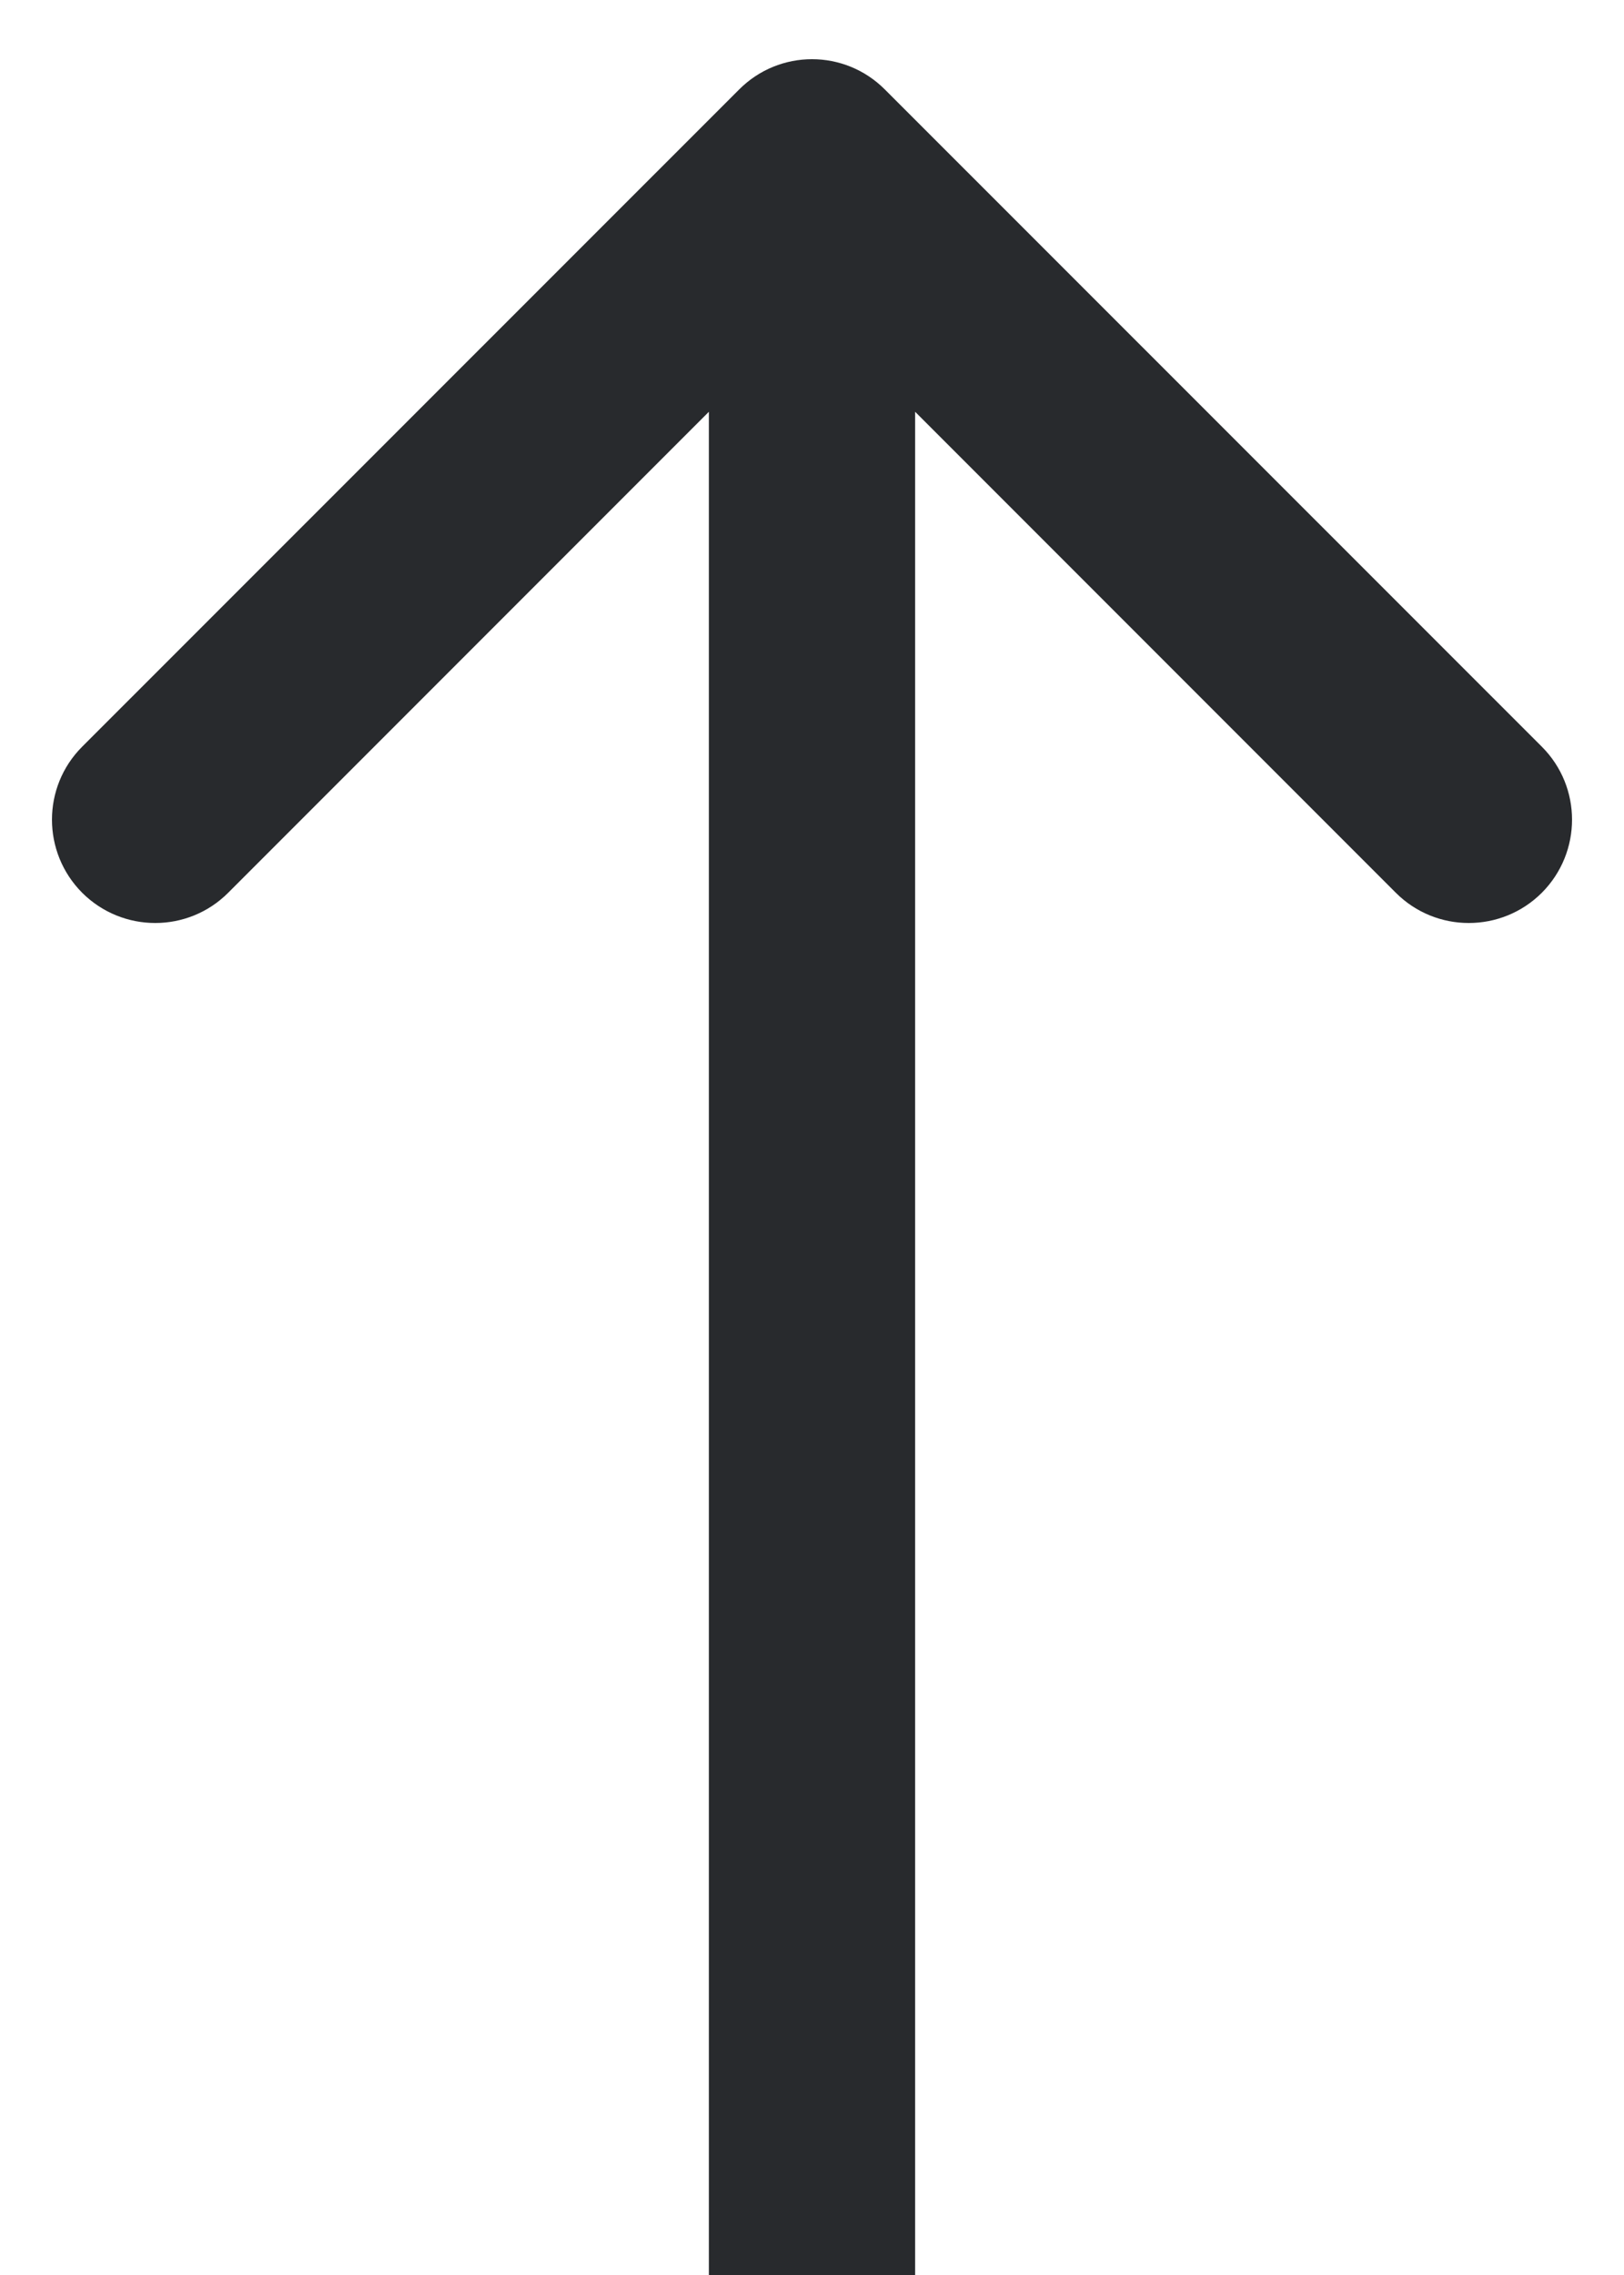 <svg width="10" height="14" viewBox="0 0 10 14" fill="none" xmlns="http://www.w3.org/2000/svg">
<path d="M5.449 0.551C5.201 0.302 4.799 0.302 4.551 0.551L0.506 4.595C0.258 4.843 0.258 5.245 0.506 5.494C0.755 5.742 1.157 5.742 1.405 5.494L5 1.899L8.595 5.494C8.843 5.742 9.245 5.742 9.494 5.494C9.742 5.245 9.742 4.843 9.494 4.595L5.449 0.551ZM5.635 14L5.635 1H4.365L4.365 14H5.635Z" fill="#282A2D"/>
</svg>
